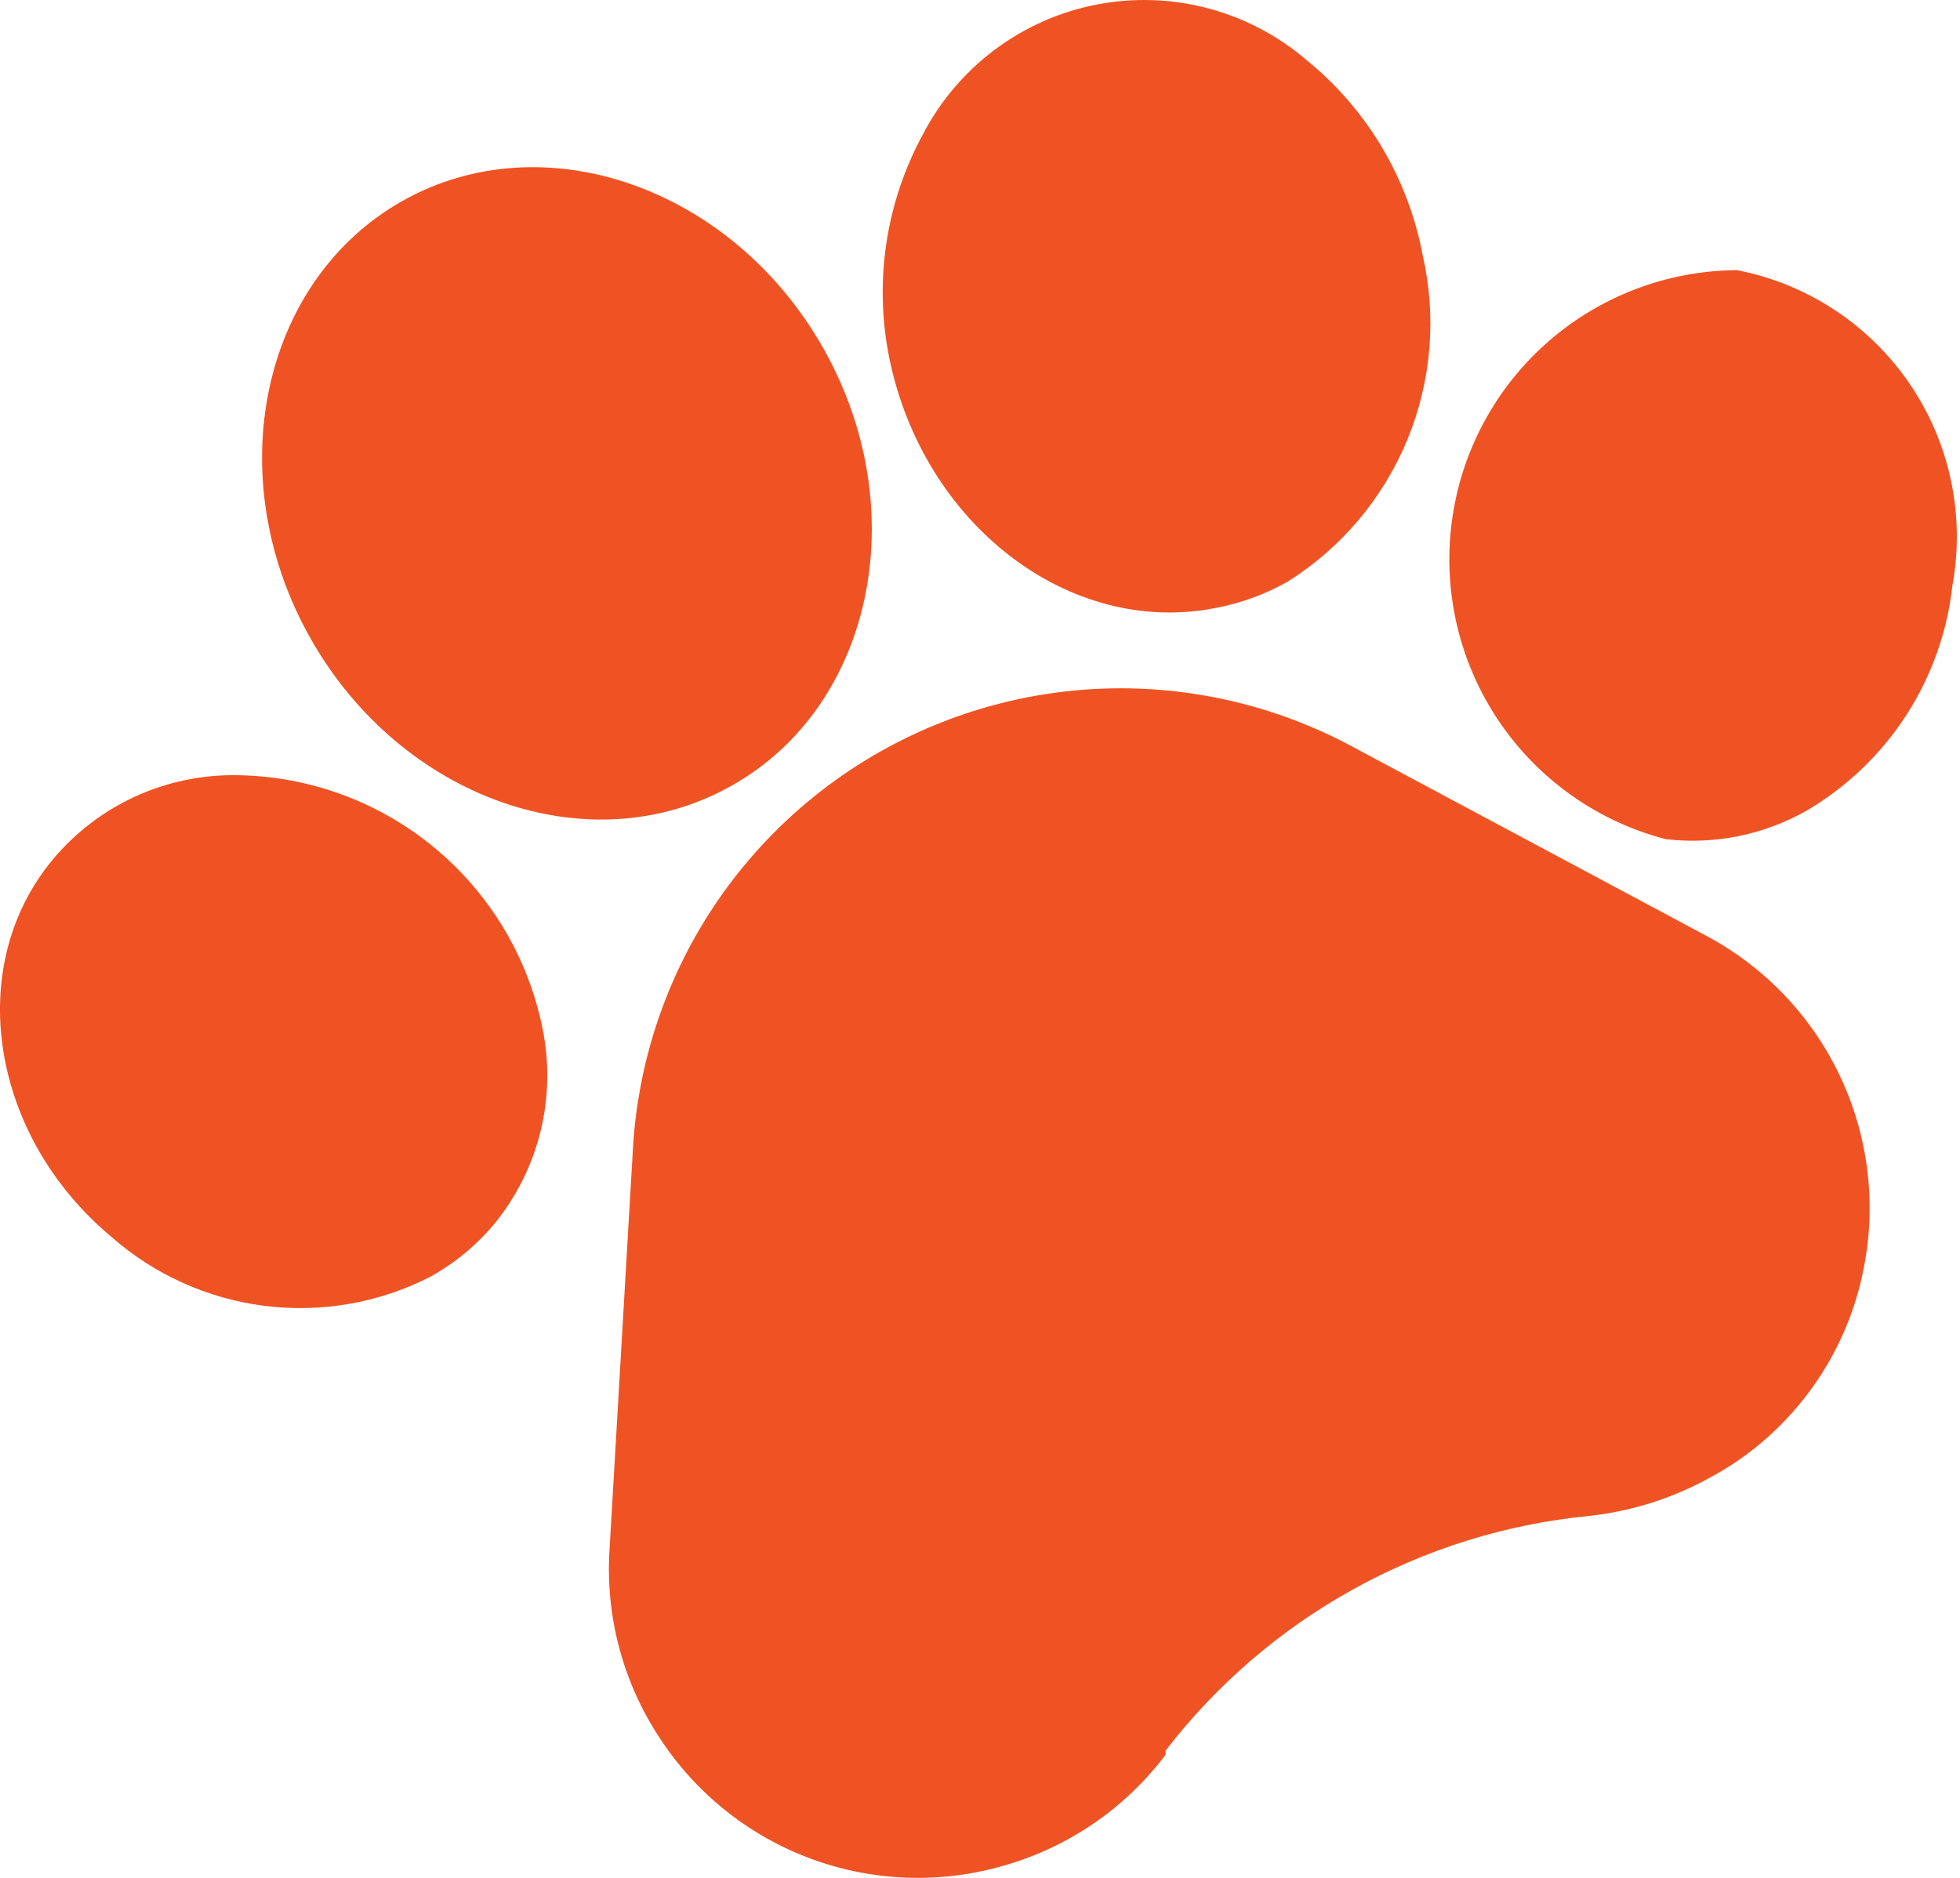 <svg xmlns="http://www.w3.org/2000/svg" width="96" height="92" viewBox="0 0 96 92" fill="none"><path d="M66.114 36.512C62.57 34.632 58.609 33.672 54.597 33.723C50.585 33.773 46.65 34.831 43.153 36.799C39.657 38.768 36.711 41.584 34.588 44.988C32.464 48.392 31.23 52.276 31 56.282L29.85 75.995C29.66 79.237 30.527 82.454 32.321 85.161C34.1 87.886 36.712 89.962 39.767 91.081C42.823 92.199 46.158 92.3 49.275 91.368C52.394 90.456 55.136 88.561 57.091 85.966V85.765C59.576 82.535 62.697 79.849 66.26 77.872C69.823 75.895 73.754 74.669 77.809 74.27C79.887 74.048 81.9 73.413 83.729 72.403C84.765 71.852 85.731 71.176 86.603 70.391C89.028 68.22 90.674 65.313 91.287 62.115C91.917 58.926 91.503 55.619 90.106 52.684C88.708 49.749 86.401 47.343 83.528 45.822L66.114 36.512Z" fill="#F05323"></path><path d="M24.189 59.99C25.276 58.668 26.054 57.121 26.467 55.461C26.879 53.8 26.916 52.069 26.574 50.392C25.875 46.912 24 43.779 21.263 41.518C18.526 39.258 15.095 38.008 11.546 37.978C9.838 37.959 8.147 38.32 6.596 39.035C5.045 39.751 3.673 40.804 2.58 42.116C-1.788 47.375 -0.466 55.651 5.454 60.593C7.554 62.443 10.161 63.621 12.937 63.974C15.713 64.328 18.532 63.841 21.028 62.576C22.233 61.916 23.304 61.039 24.189 59.99Z" fill="#F05323"></path><path d="M35.828 38.495C42.754 34.616 44.794 24.99 40.34 17.088C35.886 9.185 26.633 5.938 19.708 9.846C12.783 13.754 10.742 23.352 15.196 31.254C19.65 39.156 28.903 42.404 35.828 38.495Z" fill="#F05323"></path><path d="M59.535 29.788C60.776 29.554 61.971 29.117 63.07 28.495C65.697 26.844 67.745 24.415 68.929 21.547C70.113 18.679 70.375 15.513 69.679 12.489C68.968 8.708 66.93 5.304 63.932 2.892C62.535 1.709 60.891 0.856 59.12 0.395C57.35 -0.067 55.498 -0.124 53.702 0.226C51.907 0.576 50.212 1.326 48.745 2.419C47.278 3.512 46.075 4.921 45.225 6.541C43.388 9.898 42.797 13.796 43.558 17.547C45.225 25.679 52.351 31.196 59.535 29.788Z" fill="#F05323"></path><path d="M85.082 13.236C81.643 13.254 78.329 14.522 75.756 16.803C73.183 19.084 71.528 22.223 71.099 25.635C70.67 29.046 71.496 32.498 73.424 35.345C75.352 38.192 78.249 40.241 81.576 41.11C83.998 41.397 86.447 40.893 88.558 39.673C90.505 38.514 92.156 36.92 93.383 35.015C94.609 33.111 95.378 30.948 95.627 28.696C96.26 25.25 95.507 21.693 93.532 18.799C91.558 15.904 88.521 13.905 85.082 13.236Z" fill="#F05323"></path></svg>